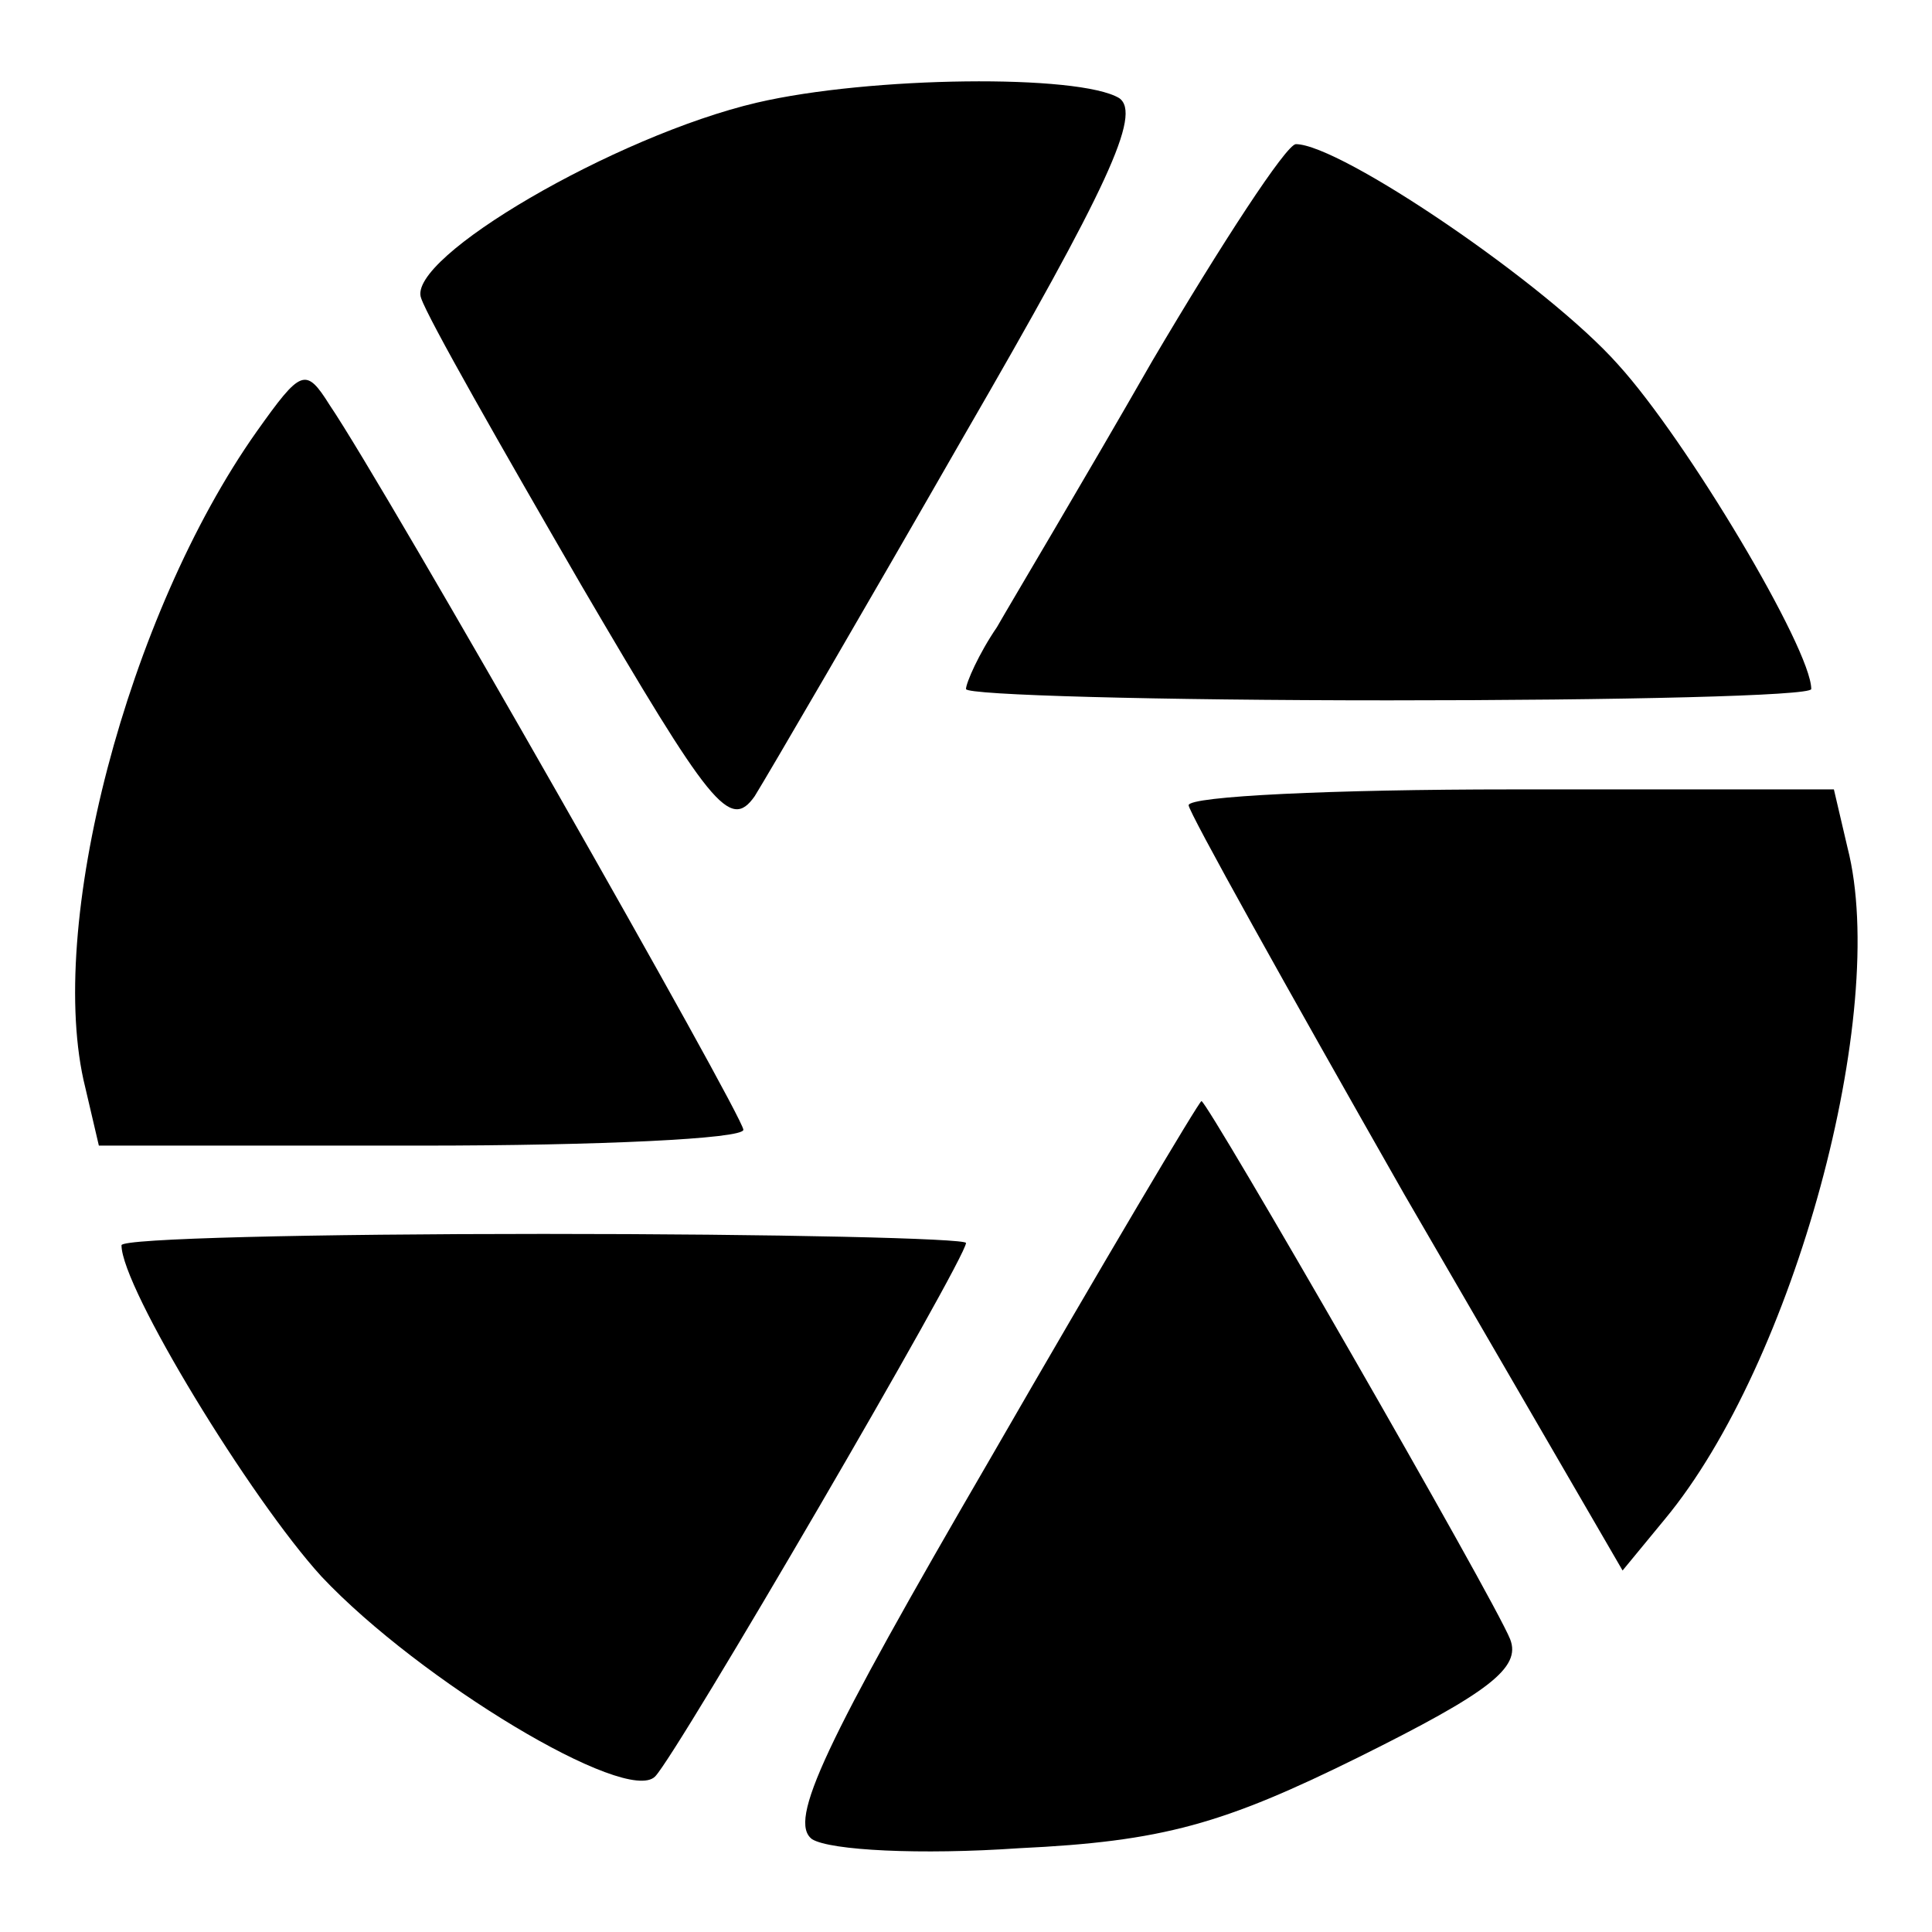 <?xml version="1.0" encoding="utf-8"?>
<!-- Svg Vector Icons : http://www.onlinewebfonts.com/icon -->
<!DOCTYPE svg PUBLIC "-//W3C//DTD SVG 1.1//EN" "http://www.w3.org/Graphics/SVG/1.1/DTD/svg11.dtd">
<svg version="1.1" xmlns="http://www.w3.org/2000/svg" xmlns:xlink="http://www.w3.org/1999/xlink" x="0px" y="0px" viewBox="0 0 256 256" enable-background="new 0 0 256 256" xml:space="preserve">
<g><g><g><path fill="#000000" d="M100.3,13.6C81.5,18,53.8,34.2,55.8,39.5c0.9,2.7,10.6,19.7,21.2,38c17.1,29.2,19.7,32.7,23,28c1.8-2.9,14.4-24.5,27.7-47.7c19.1-33,23.6-42.7,20.6-44.8C143,9.8,115.3,10.1,100.3,13.6z"/><path fill="#000000" d="M152.7,47.8c-9.1,15.9-18.6,31.8-20.6,35.3c-2.4,3.5-4.1,7.4-4.1,8.2s25.3,1.5,56,1.5c30.9,0,56-0.6,56-1.5c0-5.3-16.5-33-25.6-43c-9.4-10.6-36.8-29.2-42.7-29.2C170.4,19.2,161.9,32.2,152.7,47.8z"/><path fill="#000000" d="M34,57.2c-17.1,24.2-28,65.7-22.7,86.9l1.8,7.7h42.7c23.6,0,42.7-0.9,42.7-2.1c0-1.8-47.4-85.1-54.8-96C40.5,48.6,39.9,48.9,34,57.2z"/><path fill="#000000" d="M157.5,106.7c0,0.9,13,24.2,28.6,51.6l28.9,49.8l5.6-6.8c17.1-20.6,29.8-67.2,24.2-89l-1.8-7.7h-42.7C176.6,104.6,157.5,105.5,157.5,106.7z"/><path fill="#000000" d="M131.2,193.3c-22.1,38-26.8,48-23.6,50.4c2.4,1.5,14.4,2.1,27.4,1.2c19.1-0.9,27.1-3.2,45.1-12.1c17.1-8.5,21.5-11.8,20-15.6c-2.1-5.3-40.1-71.3-40.9-71.3C158.9,145.9,146.3,167.1,131.2,193.3z"/><path fill="#000000" d="M16.1,165c0,5.6,17.1,33.6,26.5,43.9c13,13.8,40.4,30.3,44.2,26.5c2.9-2.9,41.2-68.6,41.2-70.7c0-0.6-25-1.2-56-1.2C41.4,163.5,16.1,164.1,16.1,165z"/></g></g></g>
</svg>